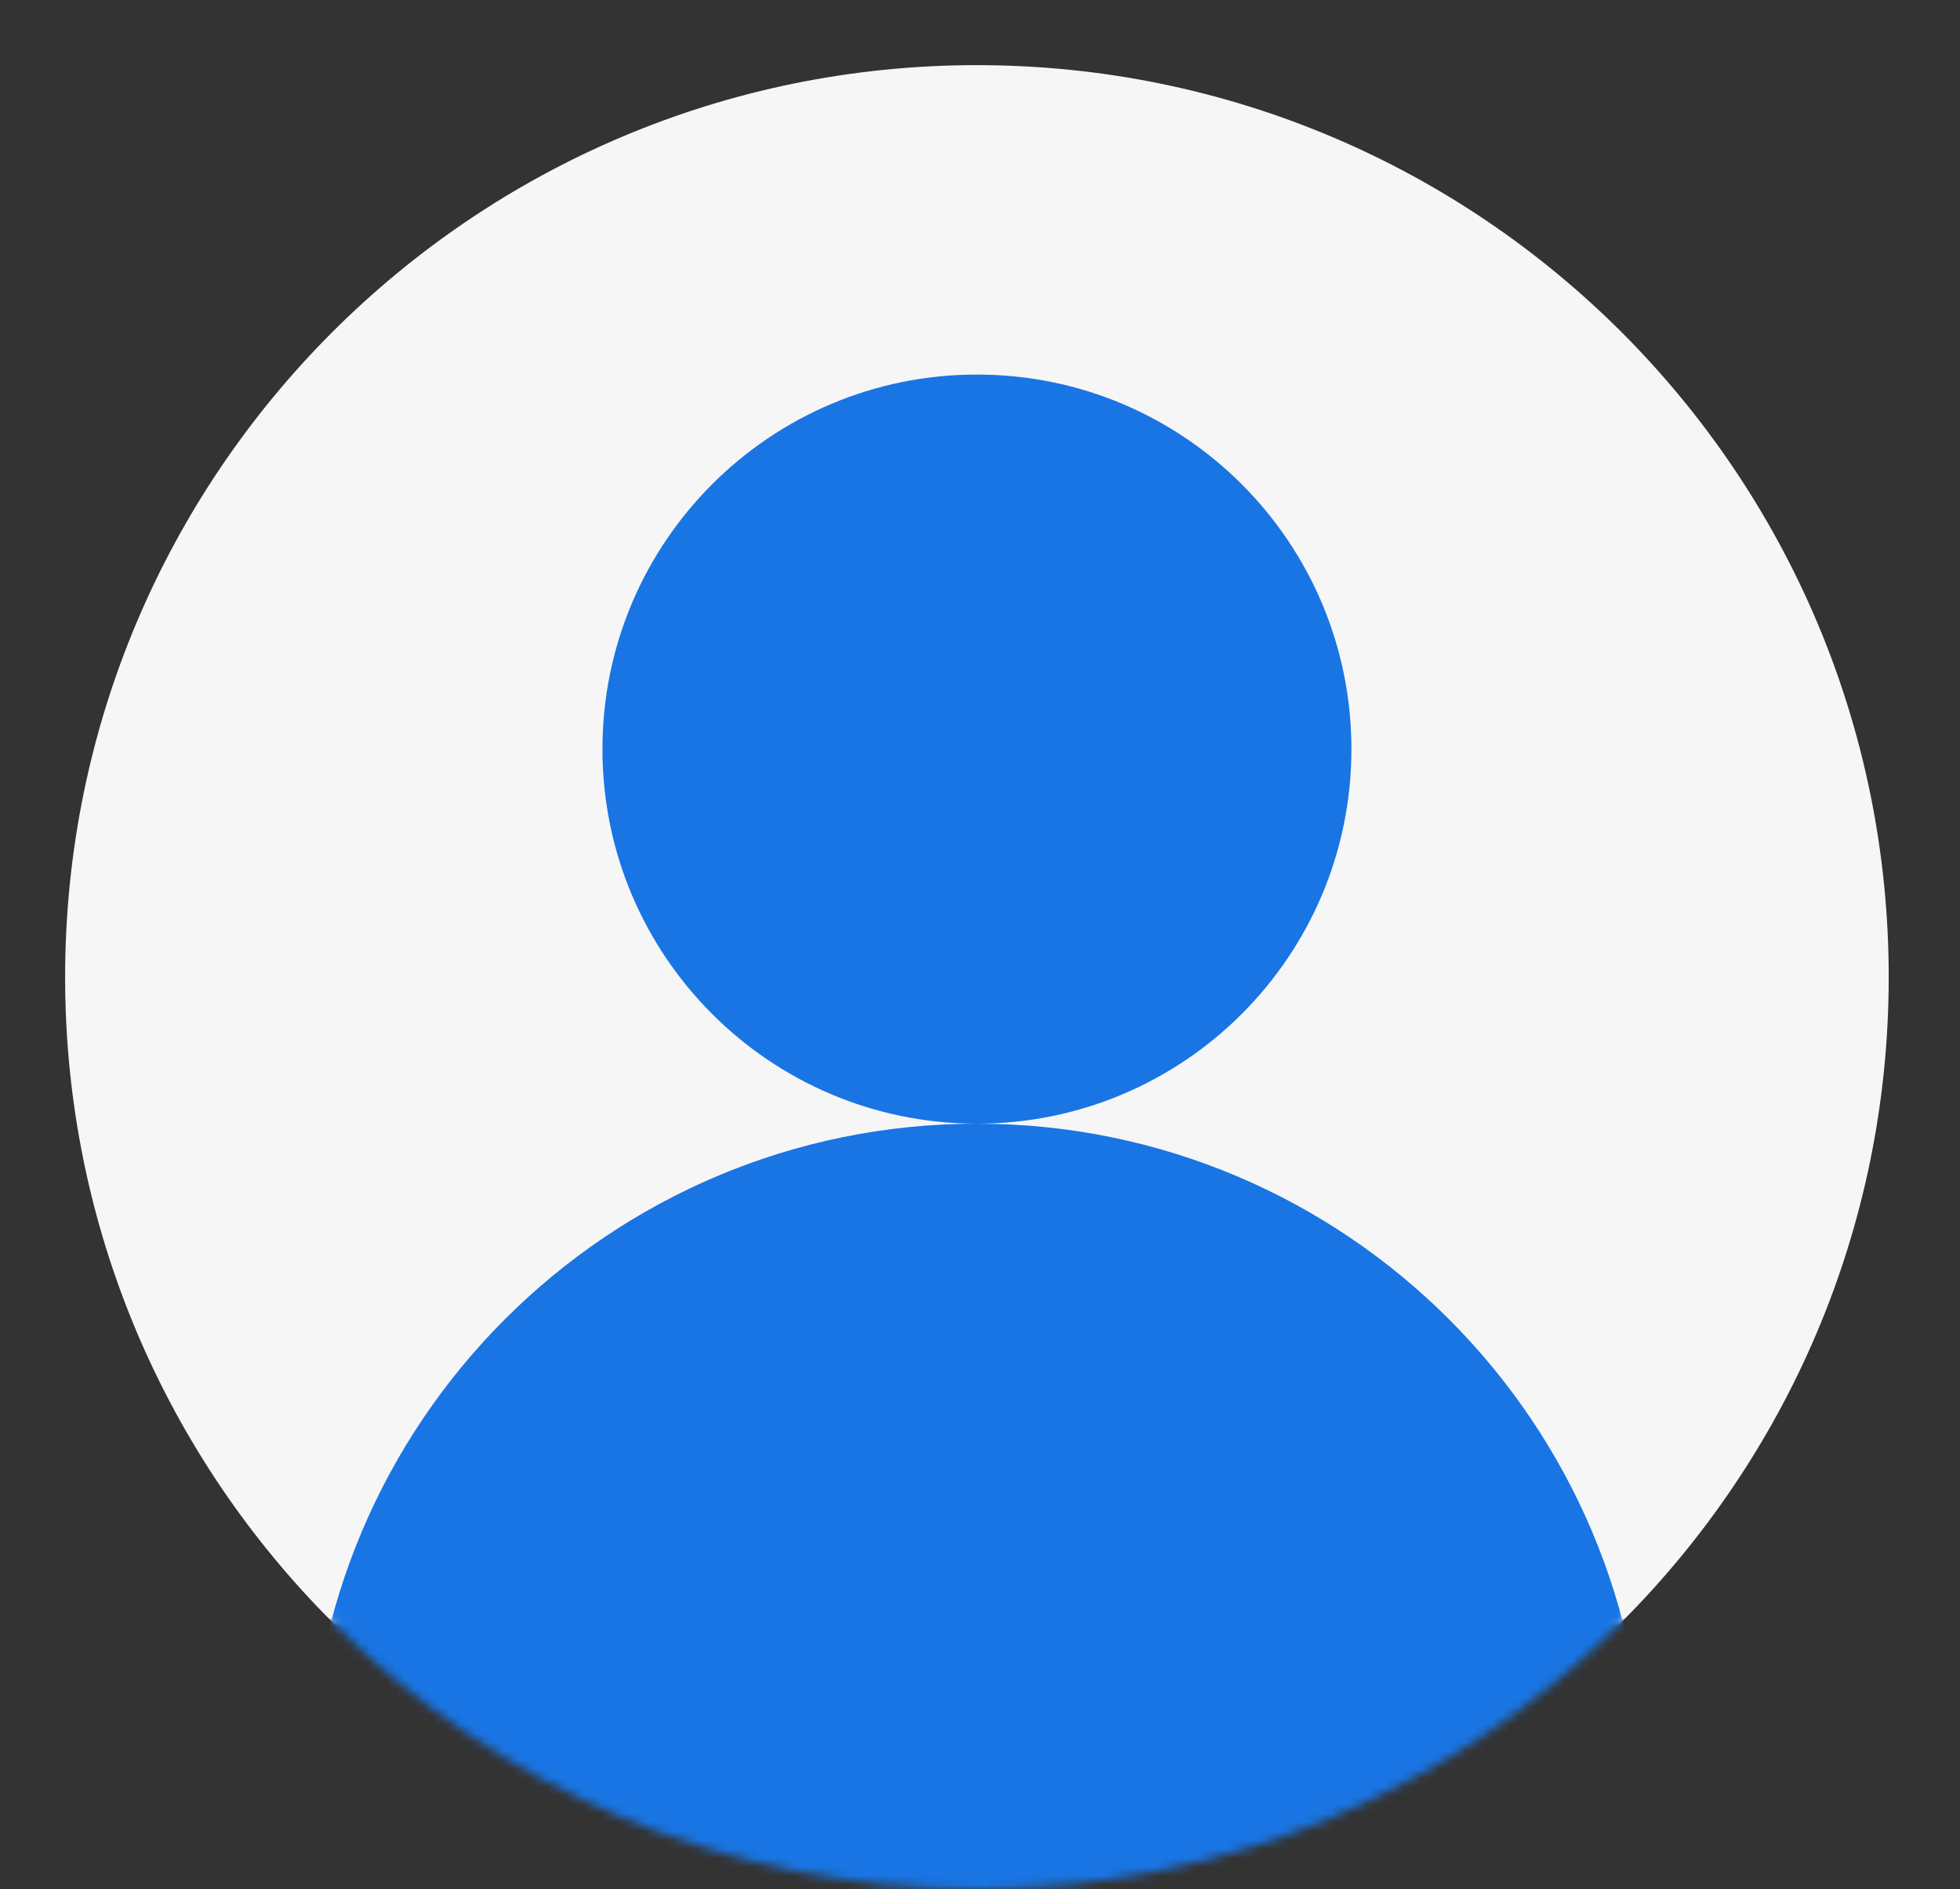 <svg xmlns="http://www.w3.org/2000/svg" width="220" height="212" viewBox="0 0 220 212" fill="none"><rect x="0" y="0" width="220" height="212" fill="#333333" stroke="none"/><mask id="mask0_34_6" style="mask-type:luminance" maskUnits="userSpaceOnUse" x="0" y="0" width="220" height="183"><path d="M219.31 0H0V182.028H219.31V0Z" fill="white"></path></mask><g mask="url(#mask0_34_6)"><path d="M109.654 212C166.177 212 211.999 166.179 211.999 109.655C211.999 53.132 166.177 7.311 109.654 7.311C53.13 7.311 7.309 53.132 7.309 109.655C7.309 166.179 53.13 212 109.654 212Z" fill="#F6F6F6"></path></g><path d="M109.656 126.103C132.871 126.103 151.69 107.284 151.69 84.069C151.69 60.854 132.871 42.034 109.656 42.034C86.441 42.034 67.621 60.854 67.621 84.069C67.621 107.284 86.441 126.103 109.656 126.103Z" fill="#1975E4"></path><mask id="mask1_34_6" style="mask-type:luminance" maskUnits="userSpaceOnUse" x="7" y="7" width="205" height="206"><path d="M109.654 212C166.177 212 211.999 166.179 211.999 109.655C211.999 53.132 166.177 7.311 109.654 7.311C53.13 7.311 7.309 53.132 7.309 109.655C7.309 166.179 53.13 212 109.654 212Z" fill="white"></path></mask><g mask="url(#mask1_34_6)"><path d="M109.657 275.966C151.04 275.966 184.588 242.418 184.588 201.035C184.588 159.651 151.04 126.104 109.657 126.104C68.273 126.104 34.726 159.651 34.726 201.035C34.726 242.418 68.273 275.966 109.657 275.966Z" fill="#1975E4"></path></g></svg>